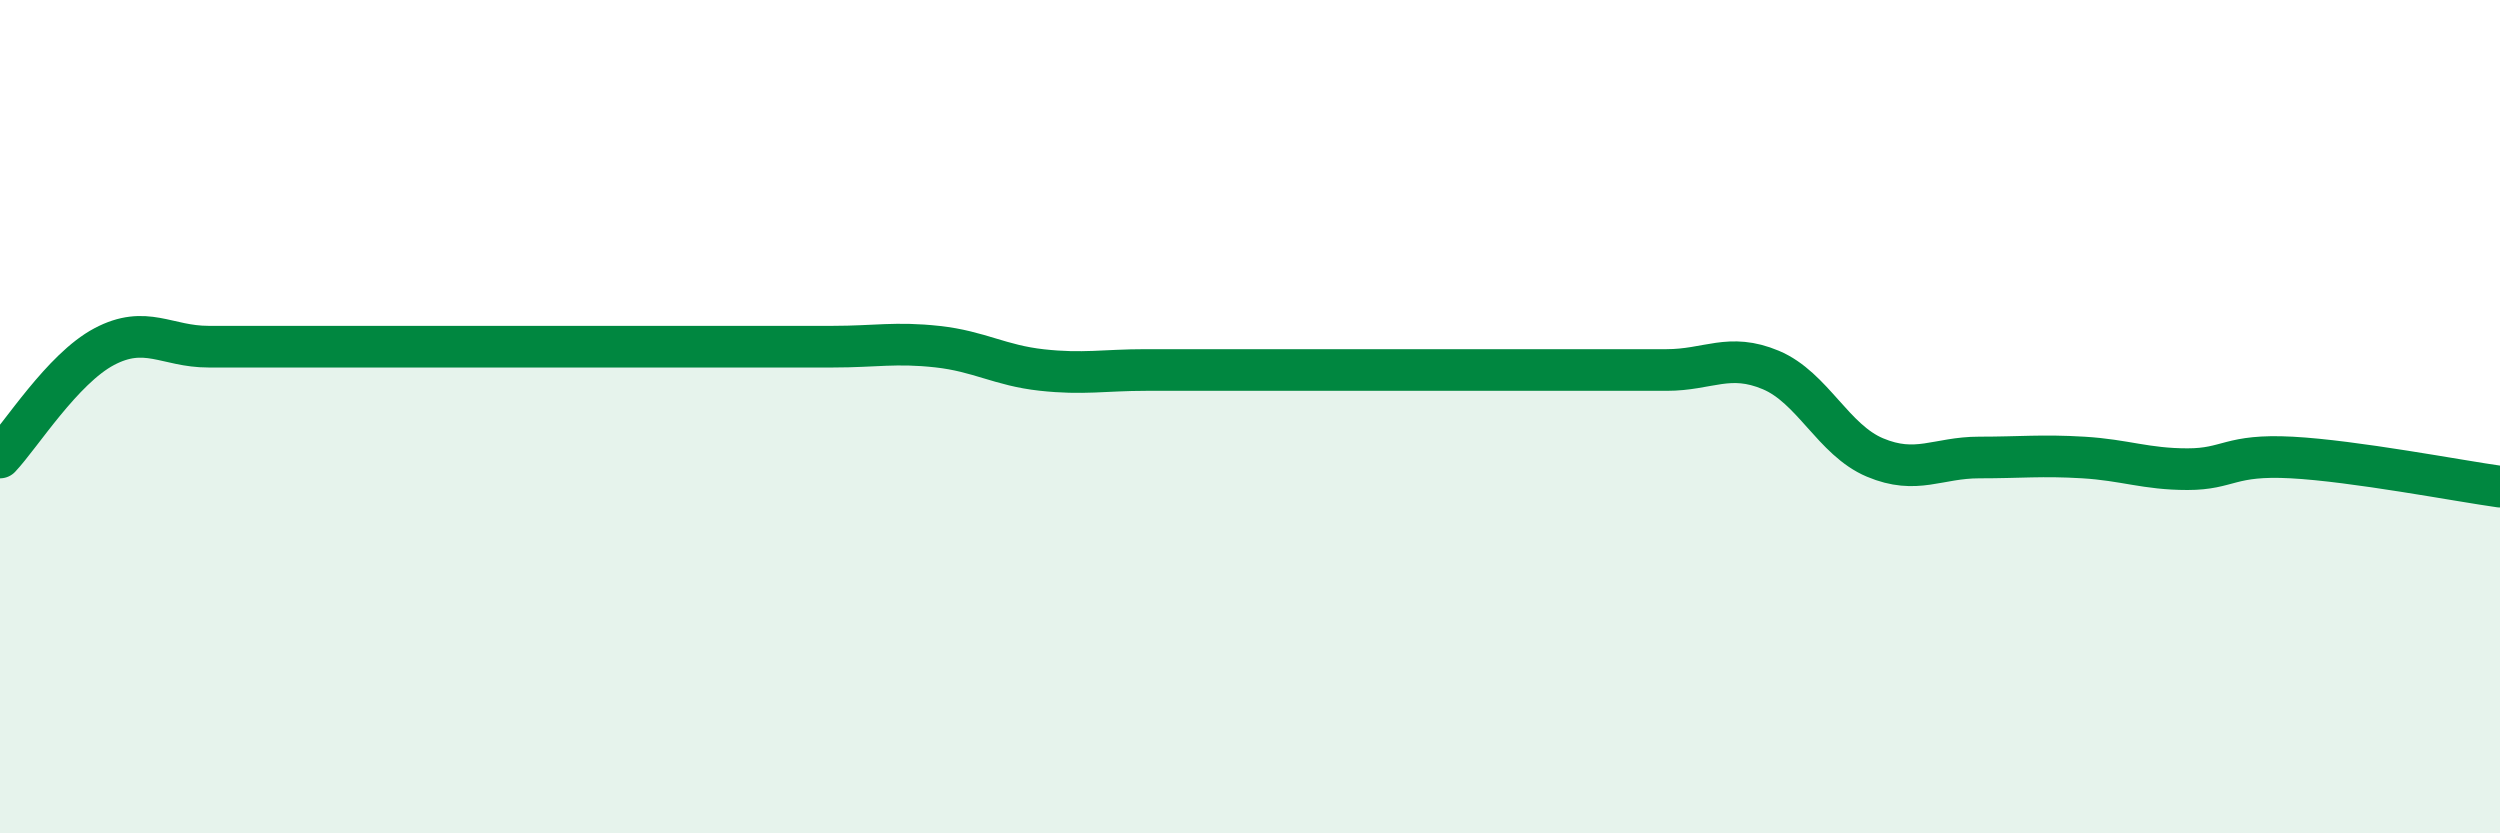 
    <svg width="60" height="20" viewBox="0 0 60 20" xmlns="http://www.w3.org/2000/svg">
      <path
        d="M 0,10.98 C 0.5,10.45 1.5,8.85 2.5,8.32 C 3.5,7.79 4,8.32 5,8.32 C 6,8.32 6.5,8.32 7.5,8.32 C 8.5,8.32 9,8.32 10,8.32 C 11,8.32 11.5,8.32 12.5,8.32 C 13.5,8.32 14,8.32 15,8.32 C 16,8.32 16.5,8.32 17.5,8.32 C 18.5,8.32 19,8.32 20,8.32 C 21,8.32 21.5,8.21 22.5,8.32 C 23.5,8.43 24,8.77 25,8.88 C 26,8.99 26.5,8.88 27.5,8.88 C 28.5,8.88 29,8.88 30,8.88 C 31,8.88 31.5,8.88 32.5,8.88 C 33.5,8.88 34,8.88 35,8.88 C 36,8.88 36.5,8.88 37.5,8.88 C 38.5,8.88 39,8.88 40,8.88 C 41,8.88 41.5,8.46 42.5,8.88 C 43.5,9.3 44,10.56 45,10.98 C 46,11.4 46.5,10.98 47.5,10.98 C 48.5,10.98 49,10.92 50,10.98 C 51,11.04 51.5,11.26 52.5,11.26 C 53.5,11.26 53.5,10.9 55,10.98 C 56.5,11.06 59,11.54 60,11.68L60 20L0 20Z"
        fill="#008740"
        opacity="0.1"
        stroke-linecap="round"
        stroke-linejoin="round"
      />
      <path
        d="M 0,10.98 C 0.5,10.45 1.5,8.85 2.5,8.32 C 3.5,7.79 4,8.32 5,8.32 C 6,8.32 6.5,8.32 7.5,8.32 C 8.5,8.32 9,8.32 10,8.32 C 11,8.32 11.5,8.32 12.5,8.32 C 13.5,8.32 14,8.32 15,8.32 C 16,8.32 16.5,8.32 17.5,8.32 C 18.5,8.32 19,8.32 20,8.32 C 21,8.32 21.5,8.21 22.5,8.32 C 23.5,8.43 24,8.77 25,8.88 C 26,8.99 26.5,8.88 27.5,8.88 C 28.5,8.88 29,8.88 30,8.88 C 31,8.88 31.5,8.88 32.5,8.88 C 33.5,8.88 34,8.88 35,8.88 C 36,8.88 36.5,8.88 37.5,8.88 C 38.5,8.88 39,8.88 40,8.88 C 41,8.88 41.5,8.46 42.5,8.88 C 43.5,9.3 44,10.56 45,10.98 C 46,11.4 46.5,10.98 47.5,10.98 C 48.5,10.98 49,10.92 50,10.98 C 51,11.04 51.5,11.26 52.5,11.26 C 53.5,11.26 53.5,10.9 55,10.98 C 56.5,11.06 59,11.54 60,11.68"
        stroke="#008740"
        stroke-width="1"
        fill="none"
        stroke-linecap="round"
        stroke-linejoin="round"
      />
    </svg>
  